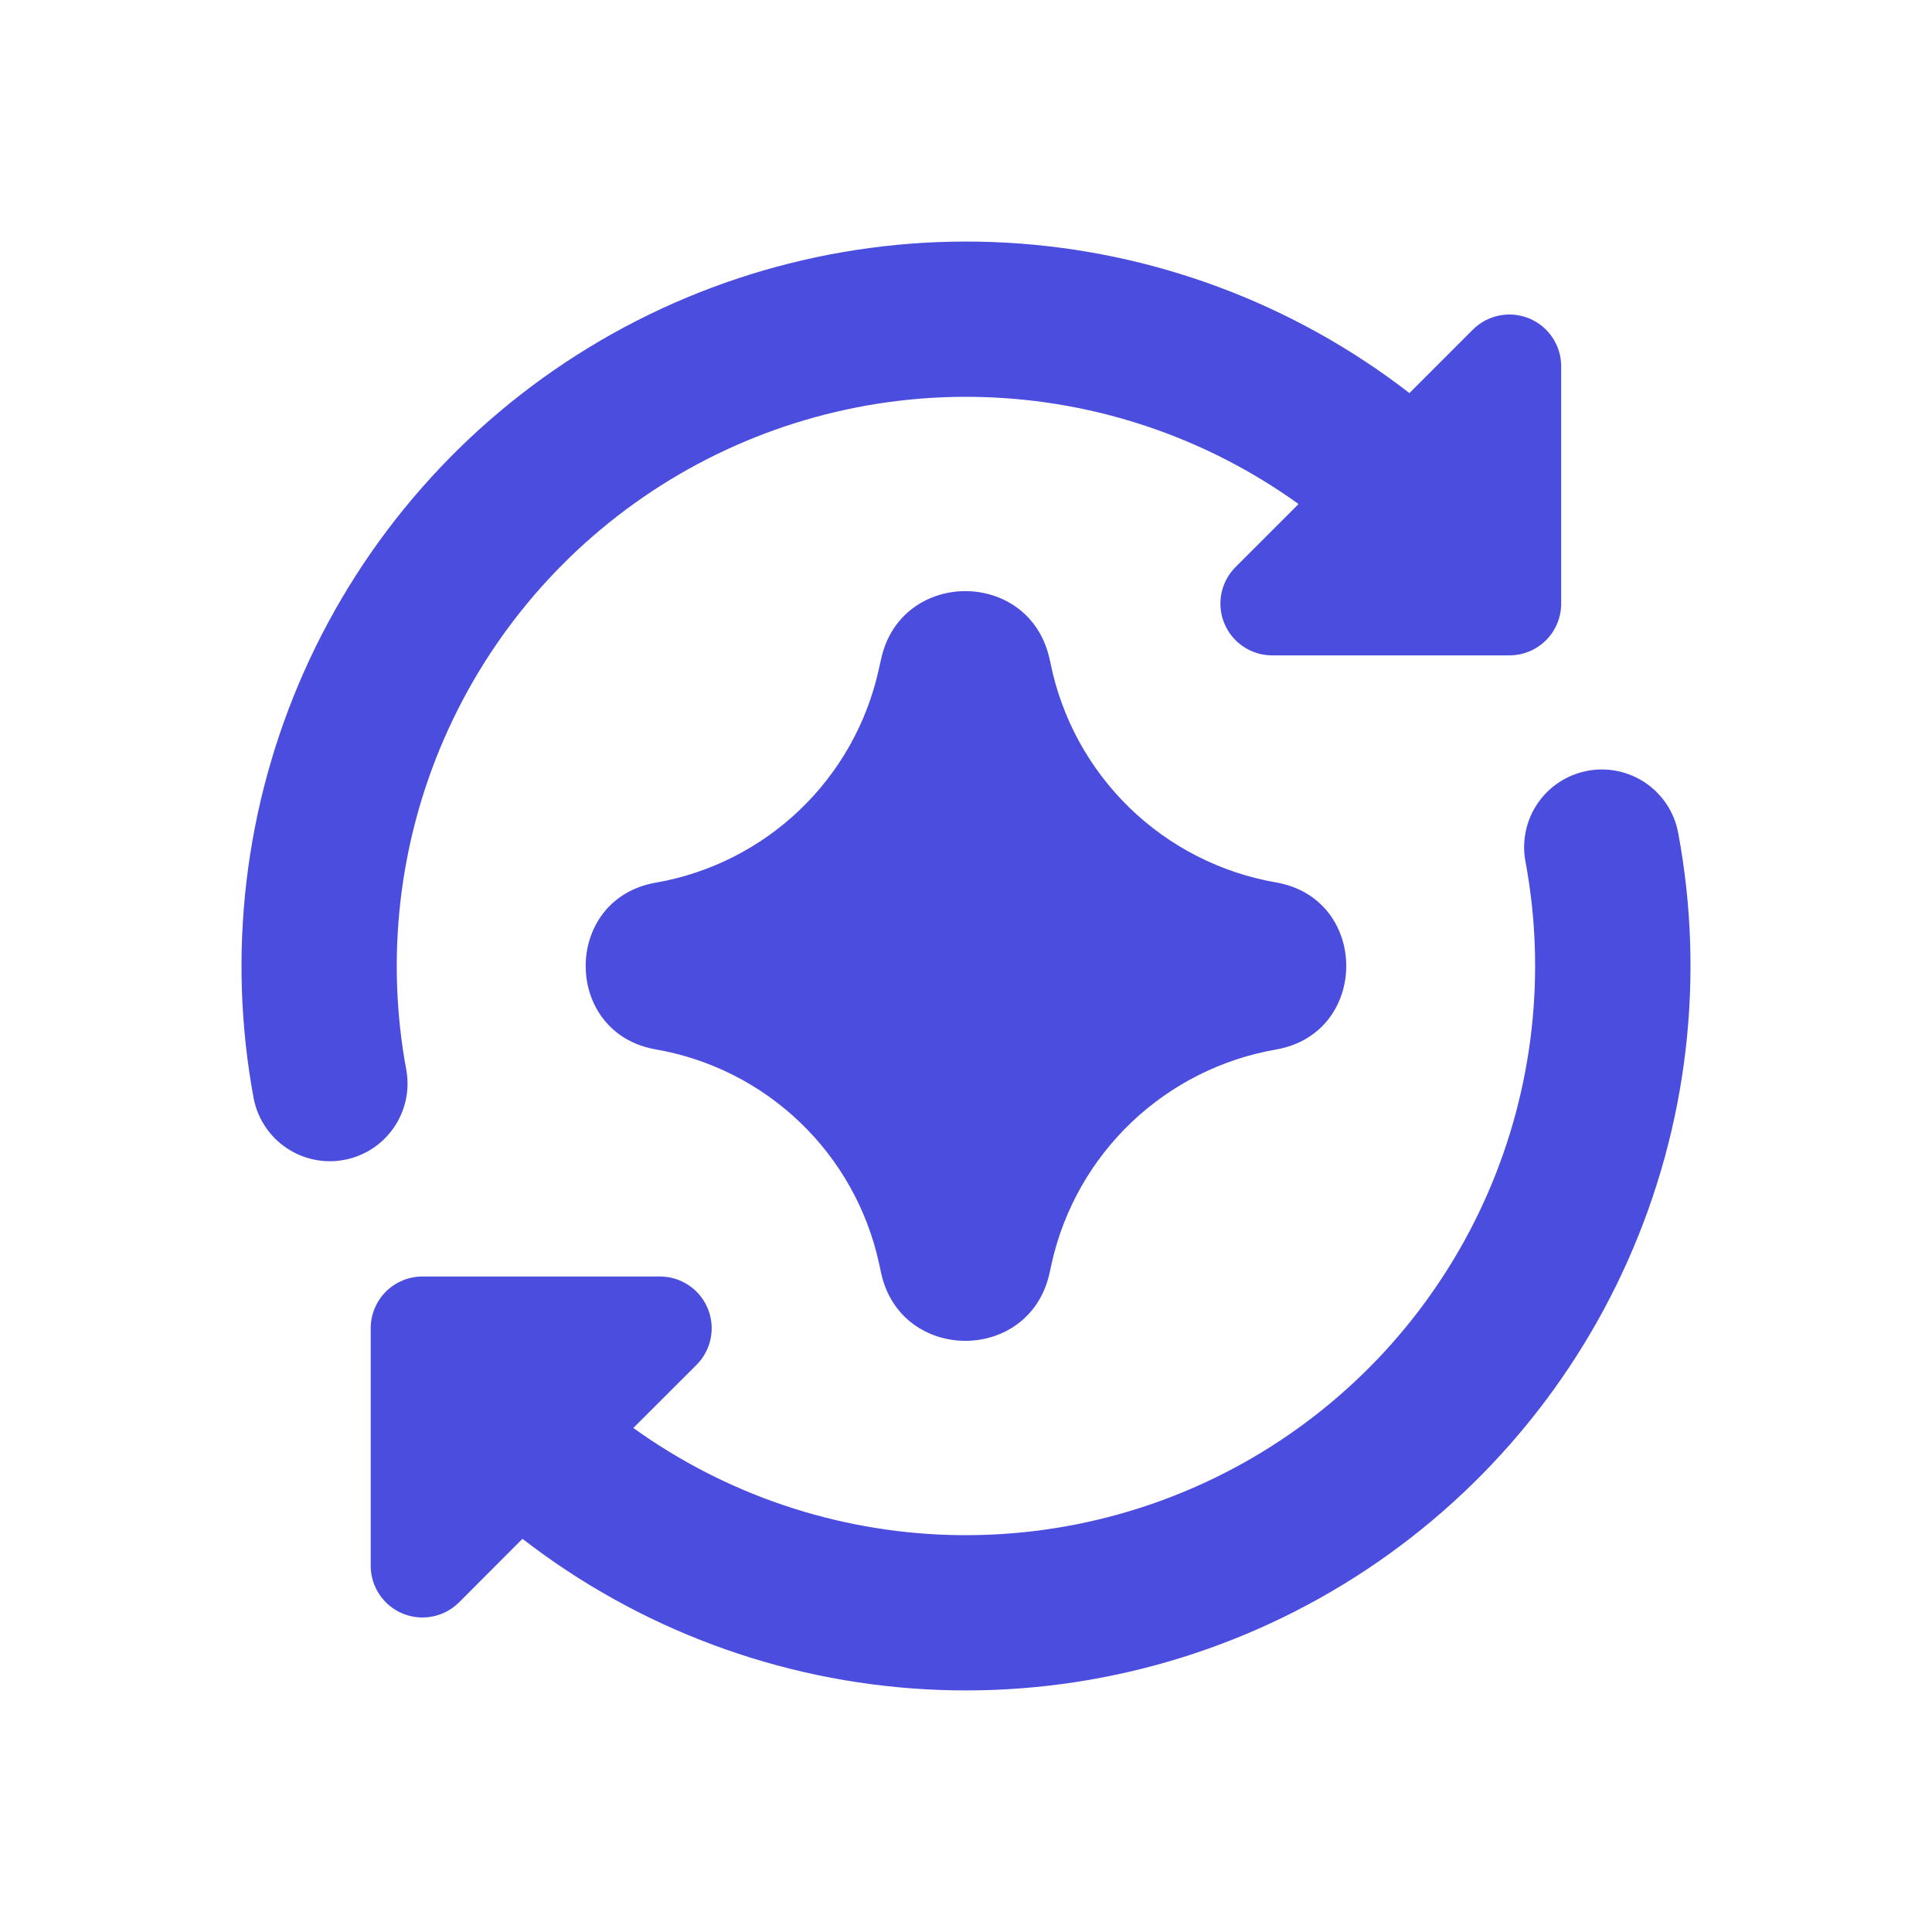 <svg width="64" height="64" viewBox="0 0 64 64" fill="none" xmlns="http://www.w3.org/2000/svg">
<path fill-rule="evenodd" clip-rule="evenodd" d="M43.016 16.697C39.959 14.497 36.313 13.262 32.548 13.153C28.783 13.043 25.072 14.064 21.892 16.083C18.713 18.102 16.21 21.027 14.708 24.48C13.206 27.934 12.772 31.759 13.463 35.462C13.577 36.127 13.425 36.81 13.039 37.364C12.654 37.918 12.066 38.298 11.403 38.423C10.74 38.548 10.054 38.407 9.494 38.03C8.934 37.654 8.544 37.073 8.408 36.411C7.515 31.629 8.096 26.688 10.074 22.243C12.053 17.798 15.335 14.059 19.487 11.523C23.639 8.986 28.463 7.771 33.321 8.038C38.179 8.306 42.841 10.043 46.689 13.021L48.788 10.922C49.027 10.682 49.333 10.518 49.665 10.452C49.998 10.385 50.343 10.419 50.656 10.548C50.97 10.678 51.238 10.898 51.427 11.18C51.615 11.462 51.716 11.793 51.716 12.133V19.996C51.716 20.451 51.535 20.887 51.214 21.208C50.892 21.53 50.456 21.71 50.001 21.71H42.138C41.8 21.71 41.469 21.609 41.188 21.42C40.906 21.232 40.687 20.964 40.558 20.651C40.428 20.339 40.394 19.994 40.46 19.662C40.526 19.33 40.689 19.025 40.928 18.785L43.016 16.697ZM52.587 25.534C53.257 25.408 53.95 25.553 54.514 25.937C55.077 26.322 55.465 26.914 55.591 27.585C56.486 32.368 55.905 37.31 53.926 41.755C51.948 46.201 48.665 49.94 44.512 52.477C40.36 55.014 35.535 56.229 30.676 55.961C25.817 55.693 21.155 53.954 17.307 50.975L15.209 53.078C14.969 53.318 14.663 53.482 14.33 53.548C13.997 53.615 13.652 53.581 13.338 53.451C13.024 53.321 12.756 53.1 12.568 52.818C12.38 52.535 12.279 52.203 12.28 51.864V44C12.28 43.546 12.461 43.11 12.782 42.788C13.104 42.466 13.54 42.286 13.995 42.286H21.858C22.197 42.285 22.529 42.385 22.812 42.574C23.095 42.762 23.315 43.03 23.445 43.344C23.575 43.657 23.609 44.003 23.542 44.336C23.476 44.669 23.312 44.975 23.072 45.214L20.98 47.303C24.037 49.503 27.683 50.737 31.448 50.847C35.213 50.956 38.924 49.936 42.104 47.917C45.283 45.898 47.786 42.973 49.288 39.519C50.79 36.065 51.224 32.241 50.533 28.538C50.47 28.206 50.474 27.864 50.544 27.533C50.613 27.202 50.748 26.888 50.939 26.609C51.13 26.33 51.374 26.092 51.657 25.907C51.941 25.723 52.258 25.596 52.59 25.534H52.587Z" fill="#4B4DDE"/>
<path fill-rule="evenodd" clip-rule="evenodd" d="M29.189 21.828C29.841 18.845 34.083 18.831 34.762 21.801L34.796 21.952C35.163 23.777 36.073 25.45 37.407 26.749C38.741 28.048 40.437 28.914 42.272 29.232C45.372 29.77 45.372 34.228 42.268 34.767C40.475 35.079 38.814 35.914 37.493 37.167C36.173 38.42 35.252 40.036 34.847 41.81L34.762 42.198C34.083 45.171 29.841 45.15 29.189 42.174L29.117 41.841C28.727 40.06 27.816 38.436 26.499 37.176C25.182 35.915 23.52 35.075 21.724 34.763C18.627 34.225 18.627 29.777 21.724 29.239C23.514 28.927 25.171 28.091 26.485 26.836C27.8 25.582 28.712 23.965 29.107 22.192L29.162 21.948L29.189 21.828Z" fill="#4B4DDE"/>
</svg>
